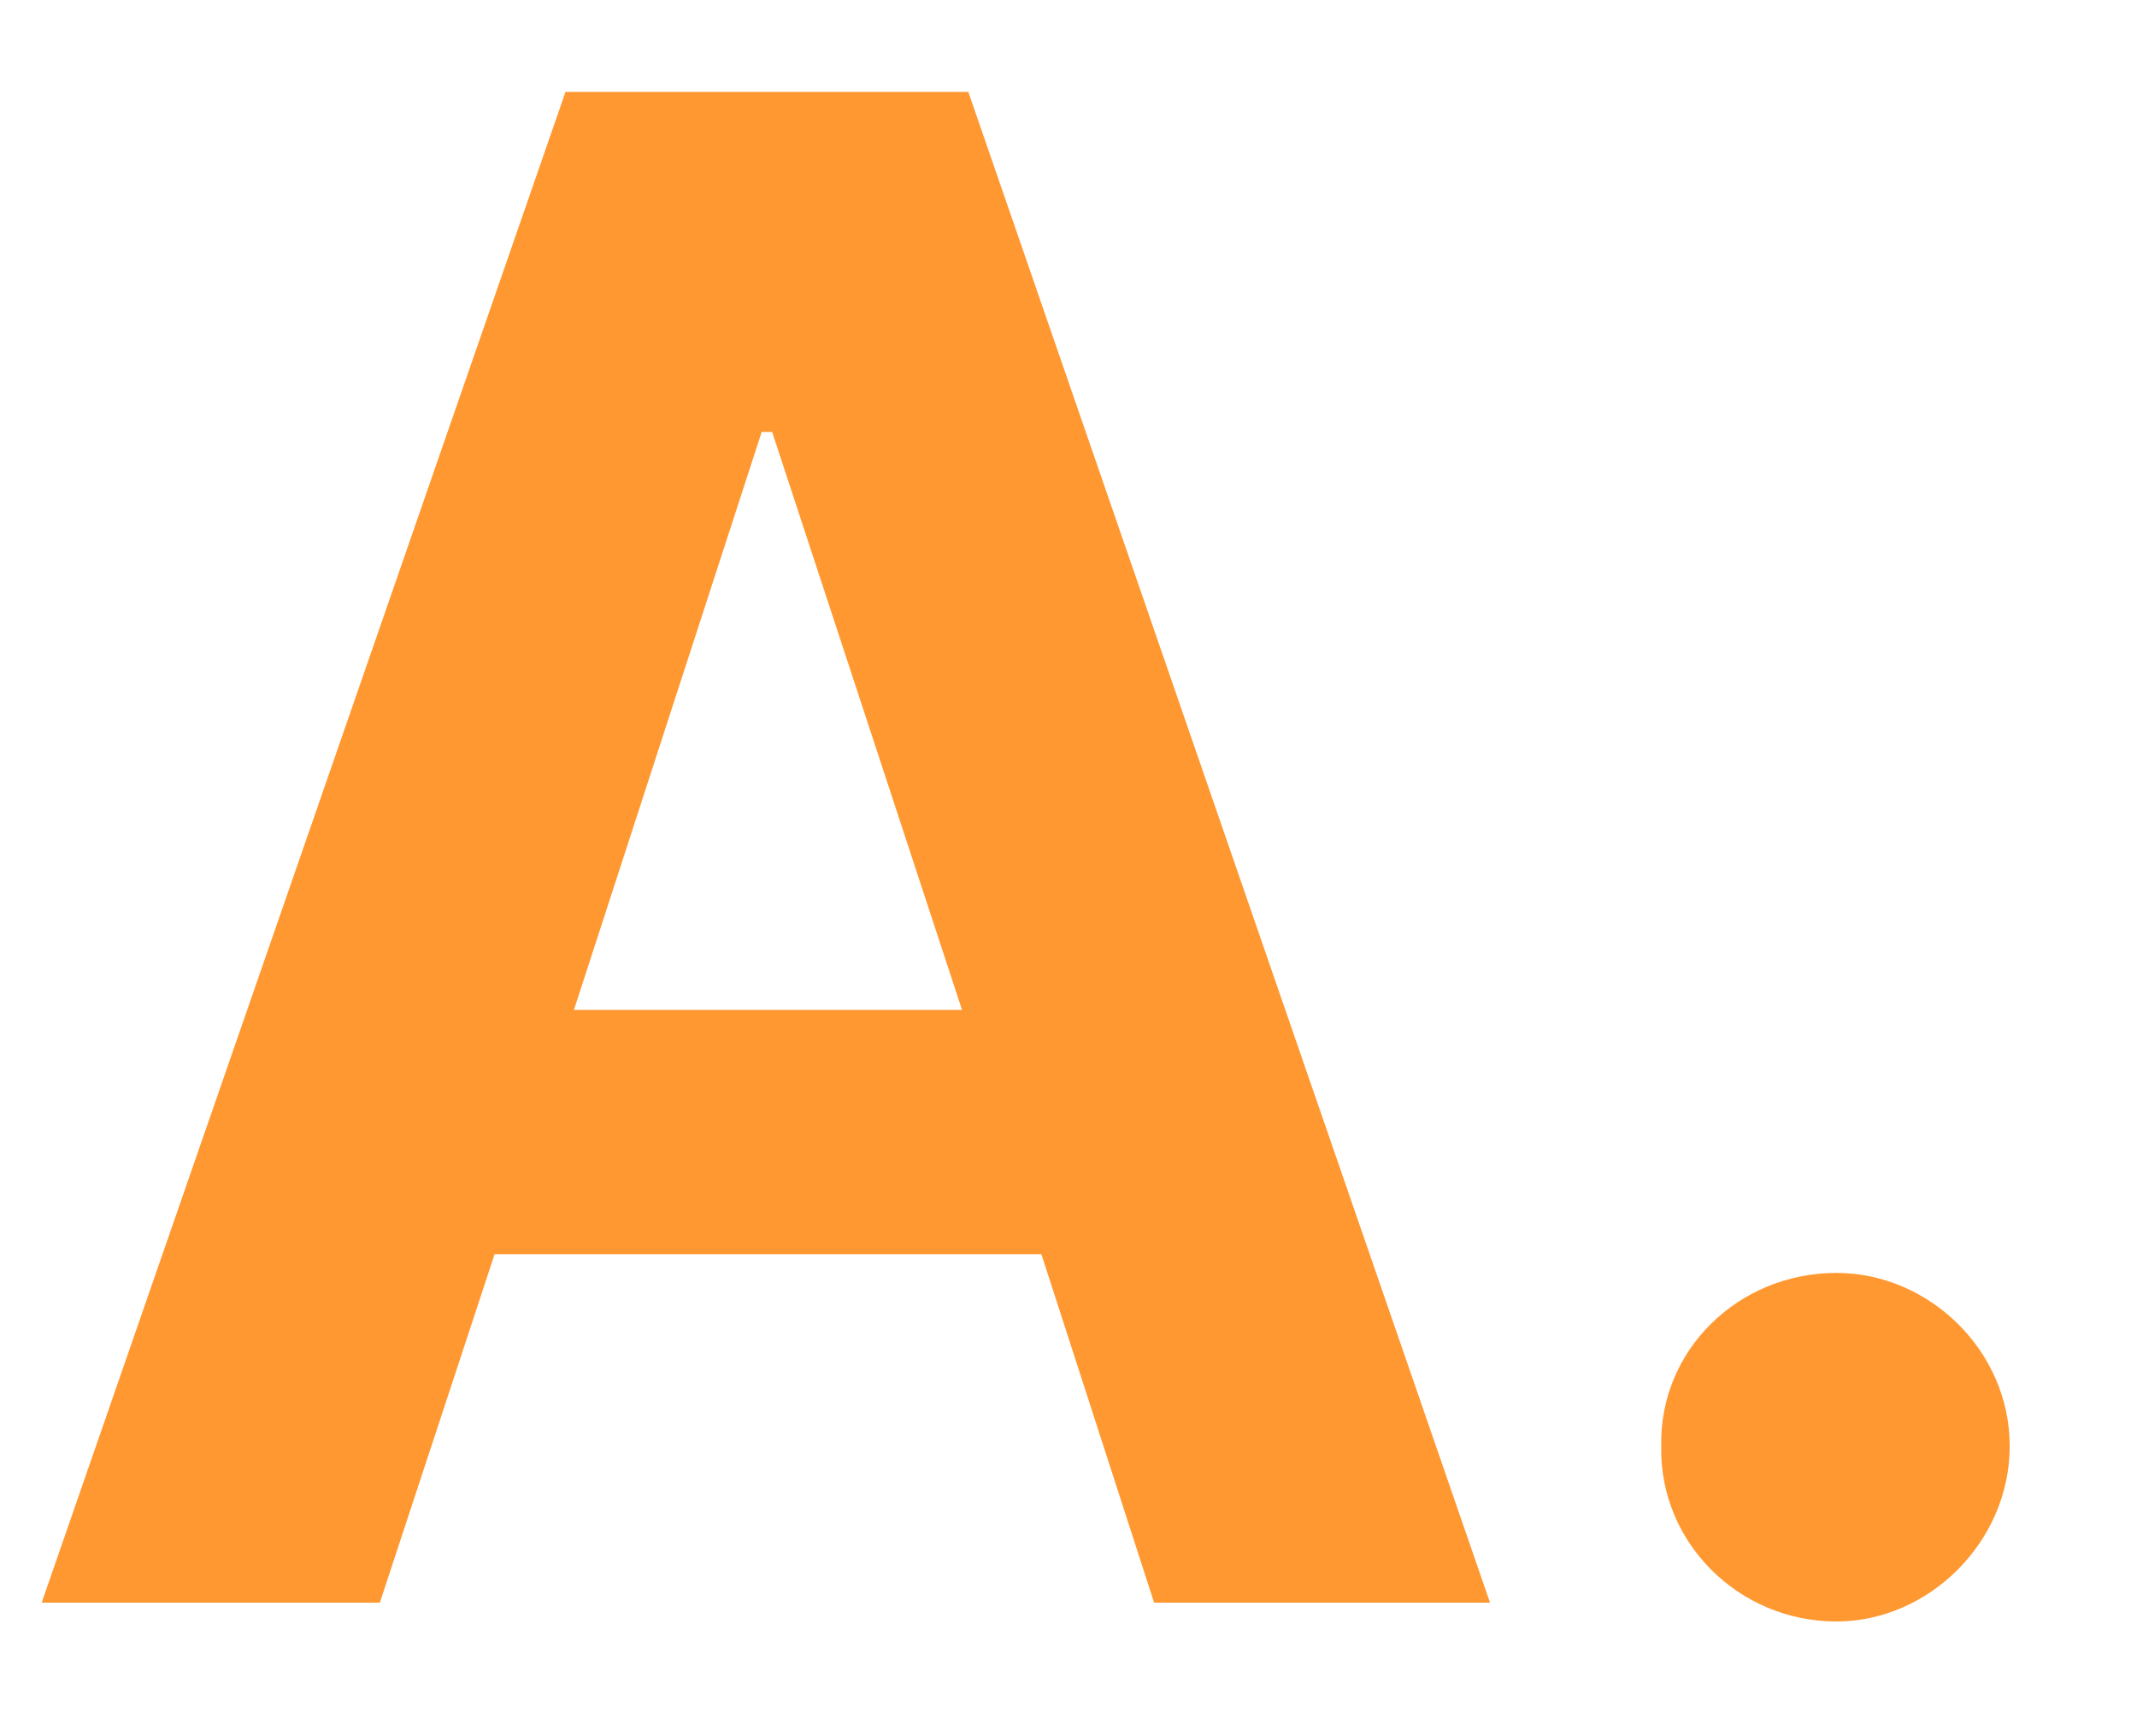 <svg width="16" height="13" viewBox="0 0 16 13" fill="none" xmlns="http://www.w3.org/2000/svg">
<path d="M2.844 12H0.312L4.234 0.688H7.25L11.156 12H8.641L7.797 9.391H3.703L2.844 12ZM4.297 7.562H7.203L5.781 3.234H5.703L4.297 7.562ZM13.75 12.141C13.016 12.141 12.422 11.547 12.438 10.828C12.422 10.109 13.016 9.531 13.75 9.531C14.438 9.531 15.047 10.109 15.047 10.828C15.047 11.547 14.438 12.141 13.75 12.141Z" fill="#FF9831"/>
</svg>
